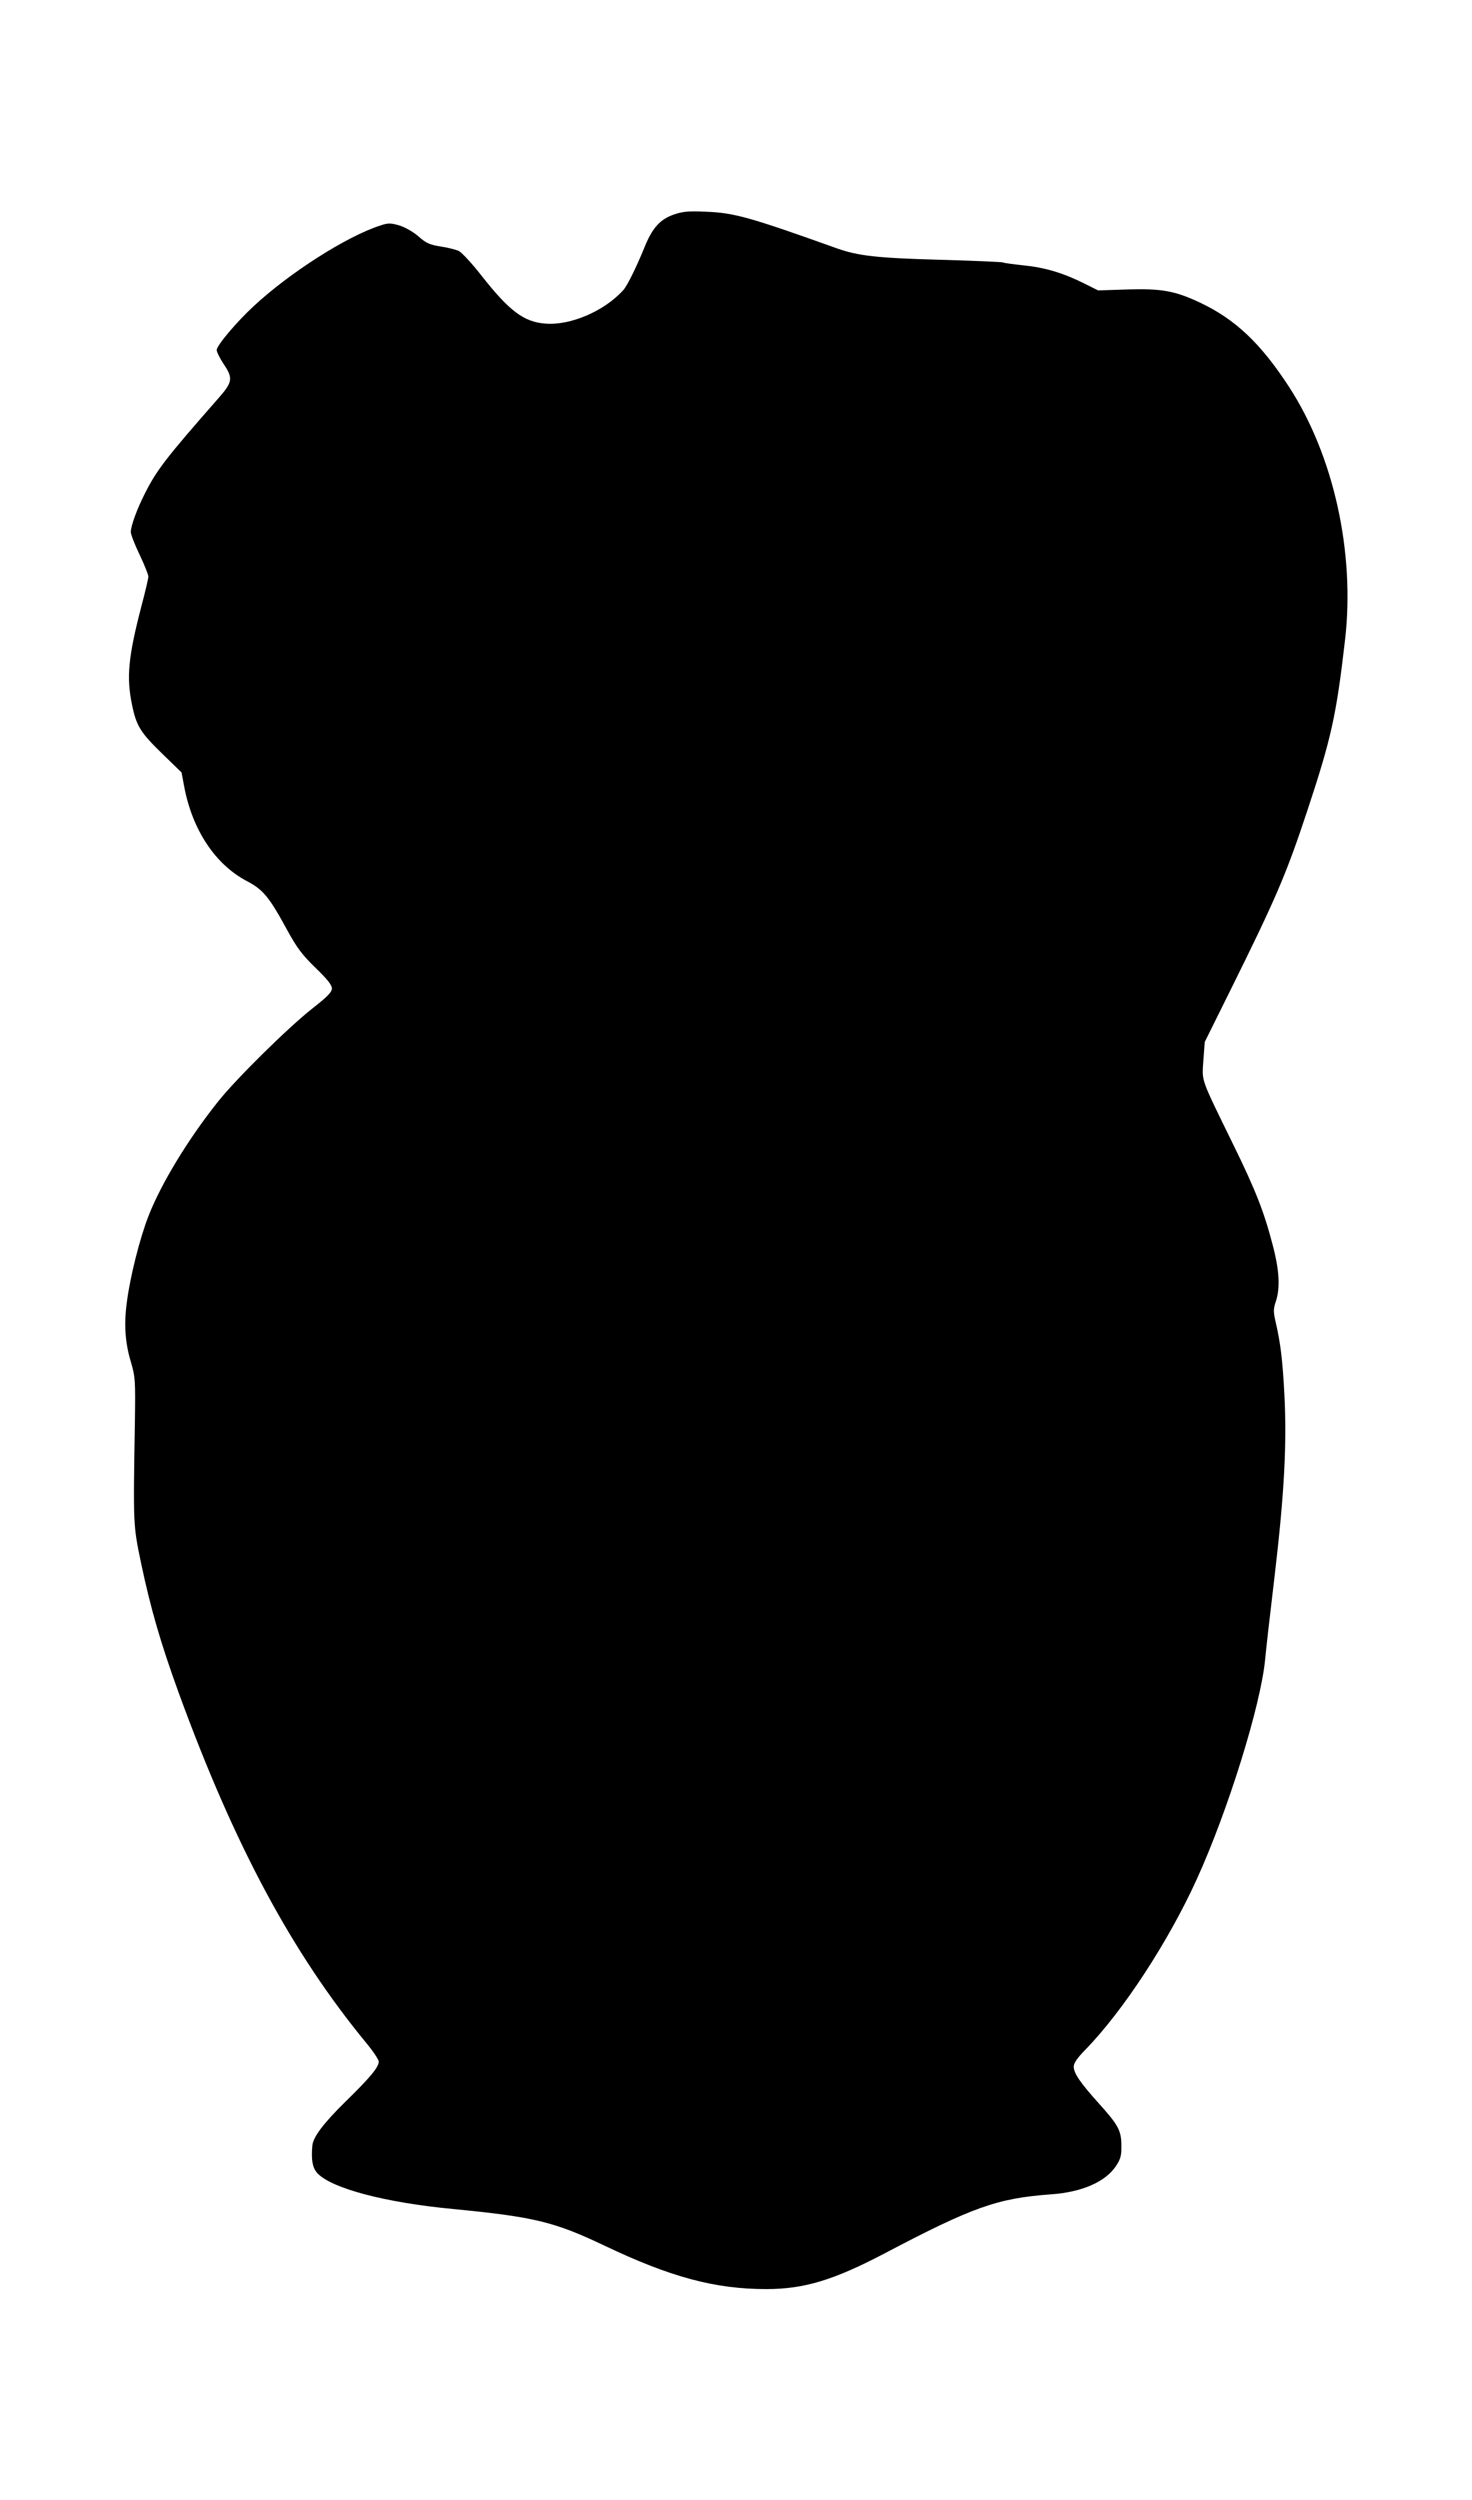 <?xml version="1.0" standalone="no"?>
<!DOCTYPE svg PUBLIC "-//W3C//DTD SVG 20010904//EN"
 "http://www.w3.org/TR/2001/REC-SVG-20010904/DTD/svg10.dtd">
<svg version="1.0" xmlns="http://www.w3.org/2000/svg"
 width="754pt" height="1280pt" viewBox="0 0 754 1280"
 preserveAspectRatio="xMidYMid meet">
<g transform="translate(0,1280) scale(0.1,-0.1)"
fill="#000000" stroke="none">
<path d="M3450 11701 c-68 -24 -107 -67 -145 -158 -43 -107 -92 -206 -112
-228 -96 -107 -270 -182 -398 -172 -112 8 -187 65 -332 250 -46 59 -97 113
-111 121 -15 8 -57 18 -95 24 -57 9 -74 17 -114 52 -28 24 -67 46 -98 56 -47
13 -57 13 -101 -2 -171 -56 -461 -241 -644 -411 -87 -80 -190 -202 -190 -225
0 -10 16 -42 35 -71 50 -74 47 -93 -28 -178 -266 -303 -314 -365 -374 -484
-41 -80 -73 -168 -73 -199 0 -12 20 -64 45 -116 25 -52 45 -103 45 -112 0 -9
-16 -78 -36 -153 -67 -258 -77 -363 -48 -502 22 -110 44 -144 155 -252 l99
-96 14 -75 c42 -220 159 -397 322 -482 82 -43 113 -81 204 -248 52 -95 78
-129 147 -196 60 -58 83 -87 83 -105 0 -19 -23 -42 -102 -104 -124 -98 -389
-359 -481 -475 -154 -193 -292 -421 -356 -585 -45 -115 -94 -310 -111 -440
-16 -117 -9 -211 21 -310 22 -76 23 -91 20 -305 -9 -535 -9 -527 32 -725 49
-232 100 -408 193 -664 285 -780 579 -1328 961 -1792 35 -42 63 -85 63 -94 0
-29 -44 -82 -170 -205 -112 -110 -166 -181 -170 -225 -7 -73 1 -116 27 -143
74 -77 346 -149 693 -182 414 -40 519 -65 775 -187 340 -162 567 -223 830
-223 193 0 343 45 603 181 454 239 580 284 855 304 159 11 280 64 334 146 23
35 28 53 27 103 0 77 -15 105 -114 215 -98 109 -130 156 -130 190 0 18 18 44
59 86 195 200 427 556 572 875 160 352 326 887 349 1120 10 99 16 151 50 440
49 416 62 672 49 920 -9 172 -19 260 -44 368 -13 57 -13 69 0 108 23 69 19
158 -16 290 -44 169 -87 280 -202 514 -171 350 -160 320 -153 430 l7 95 129
260 c234 472 287 594 395 920 125 377 150 491 195 881 51 448 -59 942 -287
1293 -146 224 -275 346 -457 432 -128 60 -195 72 -371 67 l-150 -5 -70 35
c-108 54 -201 82 -309 93 -55 6 -103 12 -107 15 -5 3 -151 9 -326 14 -324 9
-416 20 -525 58 -447 160 -529 183 -673 188 -91 4 -119 1 -165 -15z"/>
</g>
</svg>
